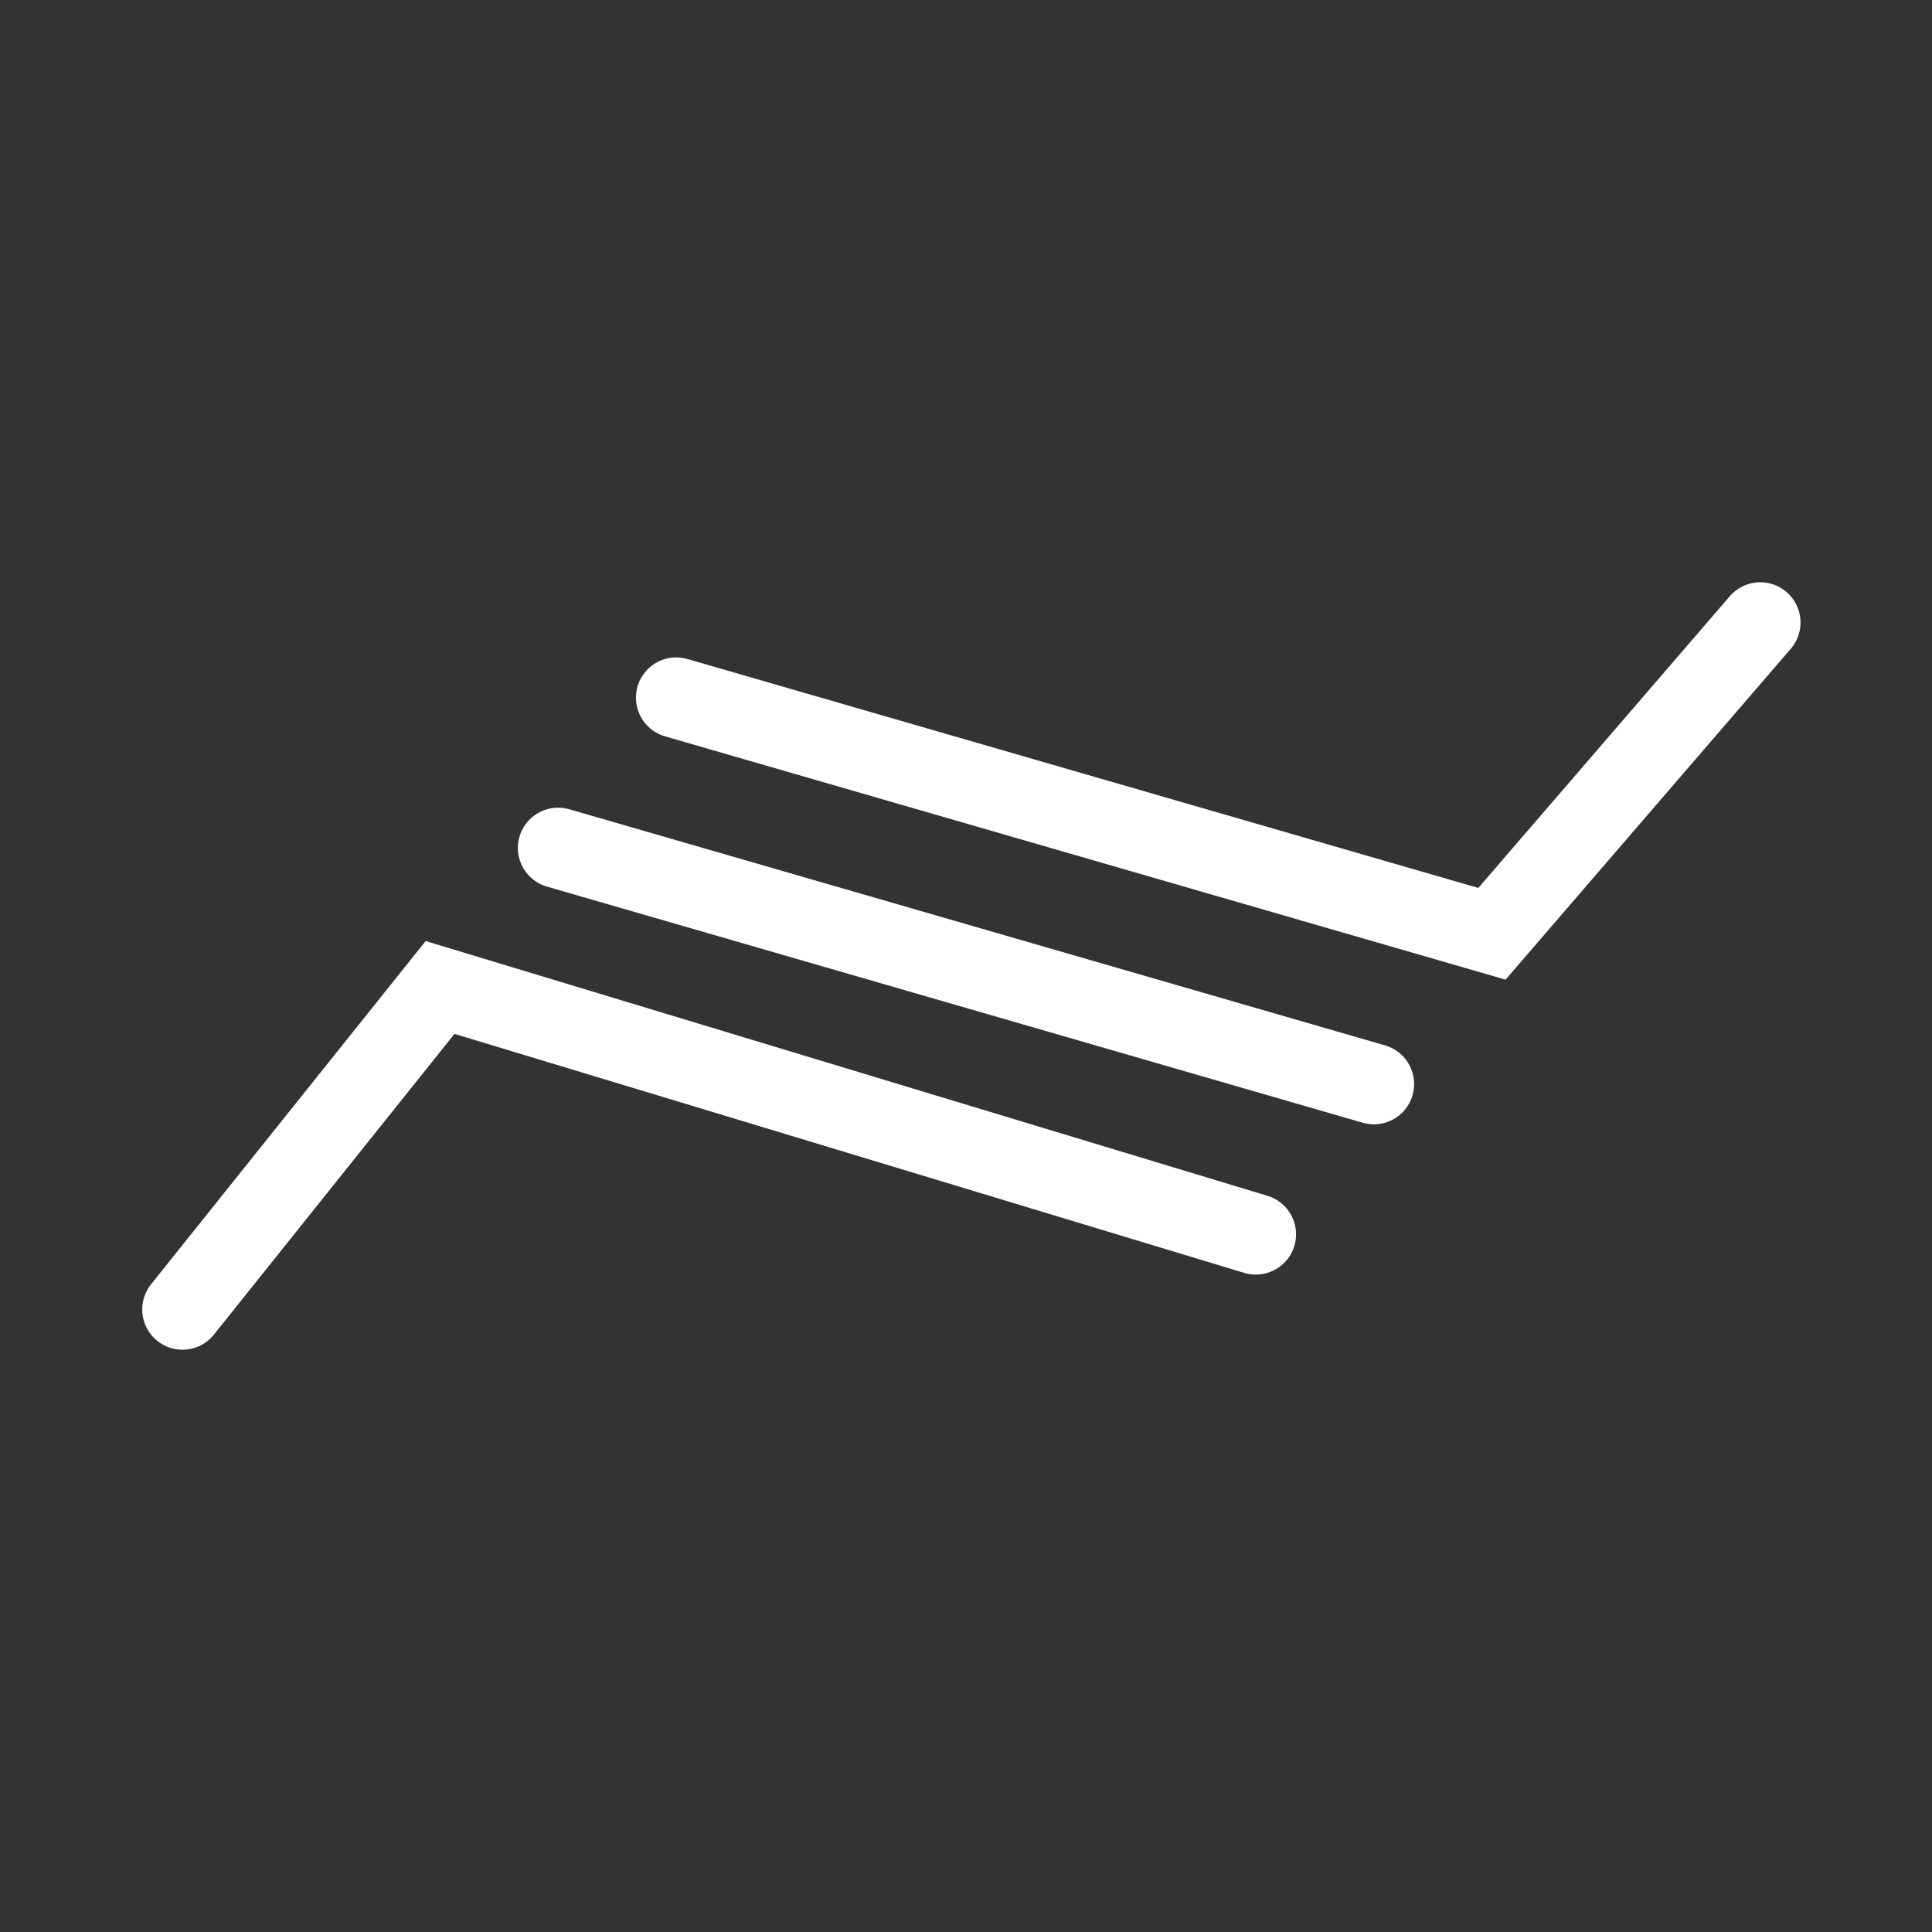 <svg height="160" width="160" viewBox="0 0 180 180" version="1.1" xmlns="http://www.w3.org/2000/svg" xmlns:xlink="http://www.w3.org/1999/xlink">

	<rect x="0" y="0" width="180" height="180" fill="#333333" stroke="none"/>

	<style type="text/css" >
		<![CDATA[
			.logo_class {
			  transform-origin: 50% 50% 0px;
			  animation-name: animlogo;
			  animation-duration: 1s;
			  animation-timing-function: linear;
			  animation-iteration-count: infinite;
			}

			@keyframes animlogo {
			  50% {
				transform: rotate3d(0, 1, 0, -180deg);
			  }
			  100% {
				transform: rotate3d(0, 0, 1, 360deg);
			  }
			}
		]]>
	</style>
	
	<!-- ## you can remove this rect - it's just here to orient the developere ## -->
	<!-- <rect style="stroke:rgb(200,200,200); fill:rgb(255,255,255);" x="0" y="0" width="180" height="180"></rect> -->

	<!-- ## you can scale this (e.g., divide all numbers by 3) but you will have to scale the viewbox by the same factor ## -->
	<g fill="none" stroke="#fff" stroke-width="7.5" stroke-linecap="round" class="logo_class">
		<polyline points="63 65 139 87 164 58" id="top_line" >
		</polyline>
		<polyline points="17 122 41 92 117 115" id="bottom_line" >
		</polyline>
		<polyline points="128 101 52 79" id="middle_line"   >			
		</polyline>
	</g>
</svg>
